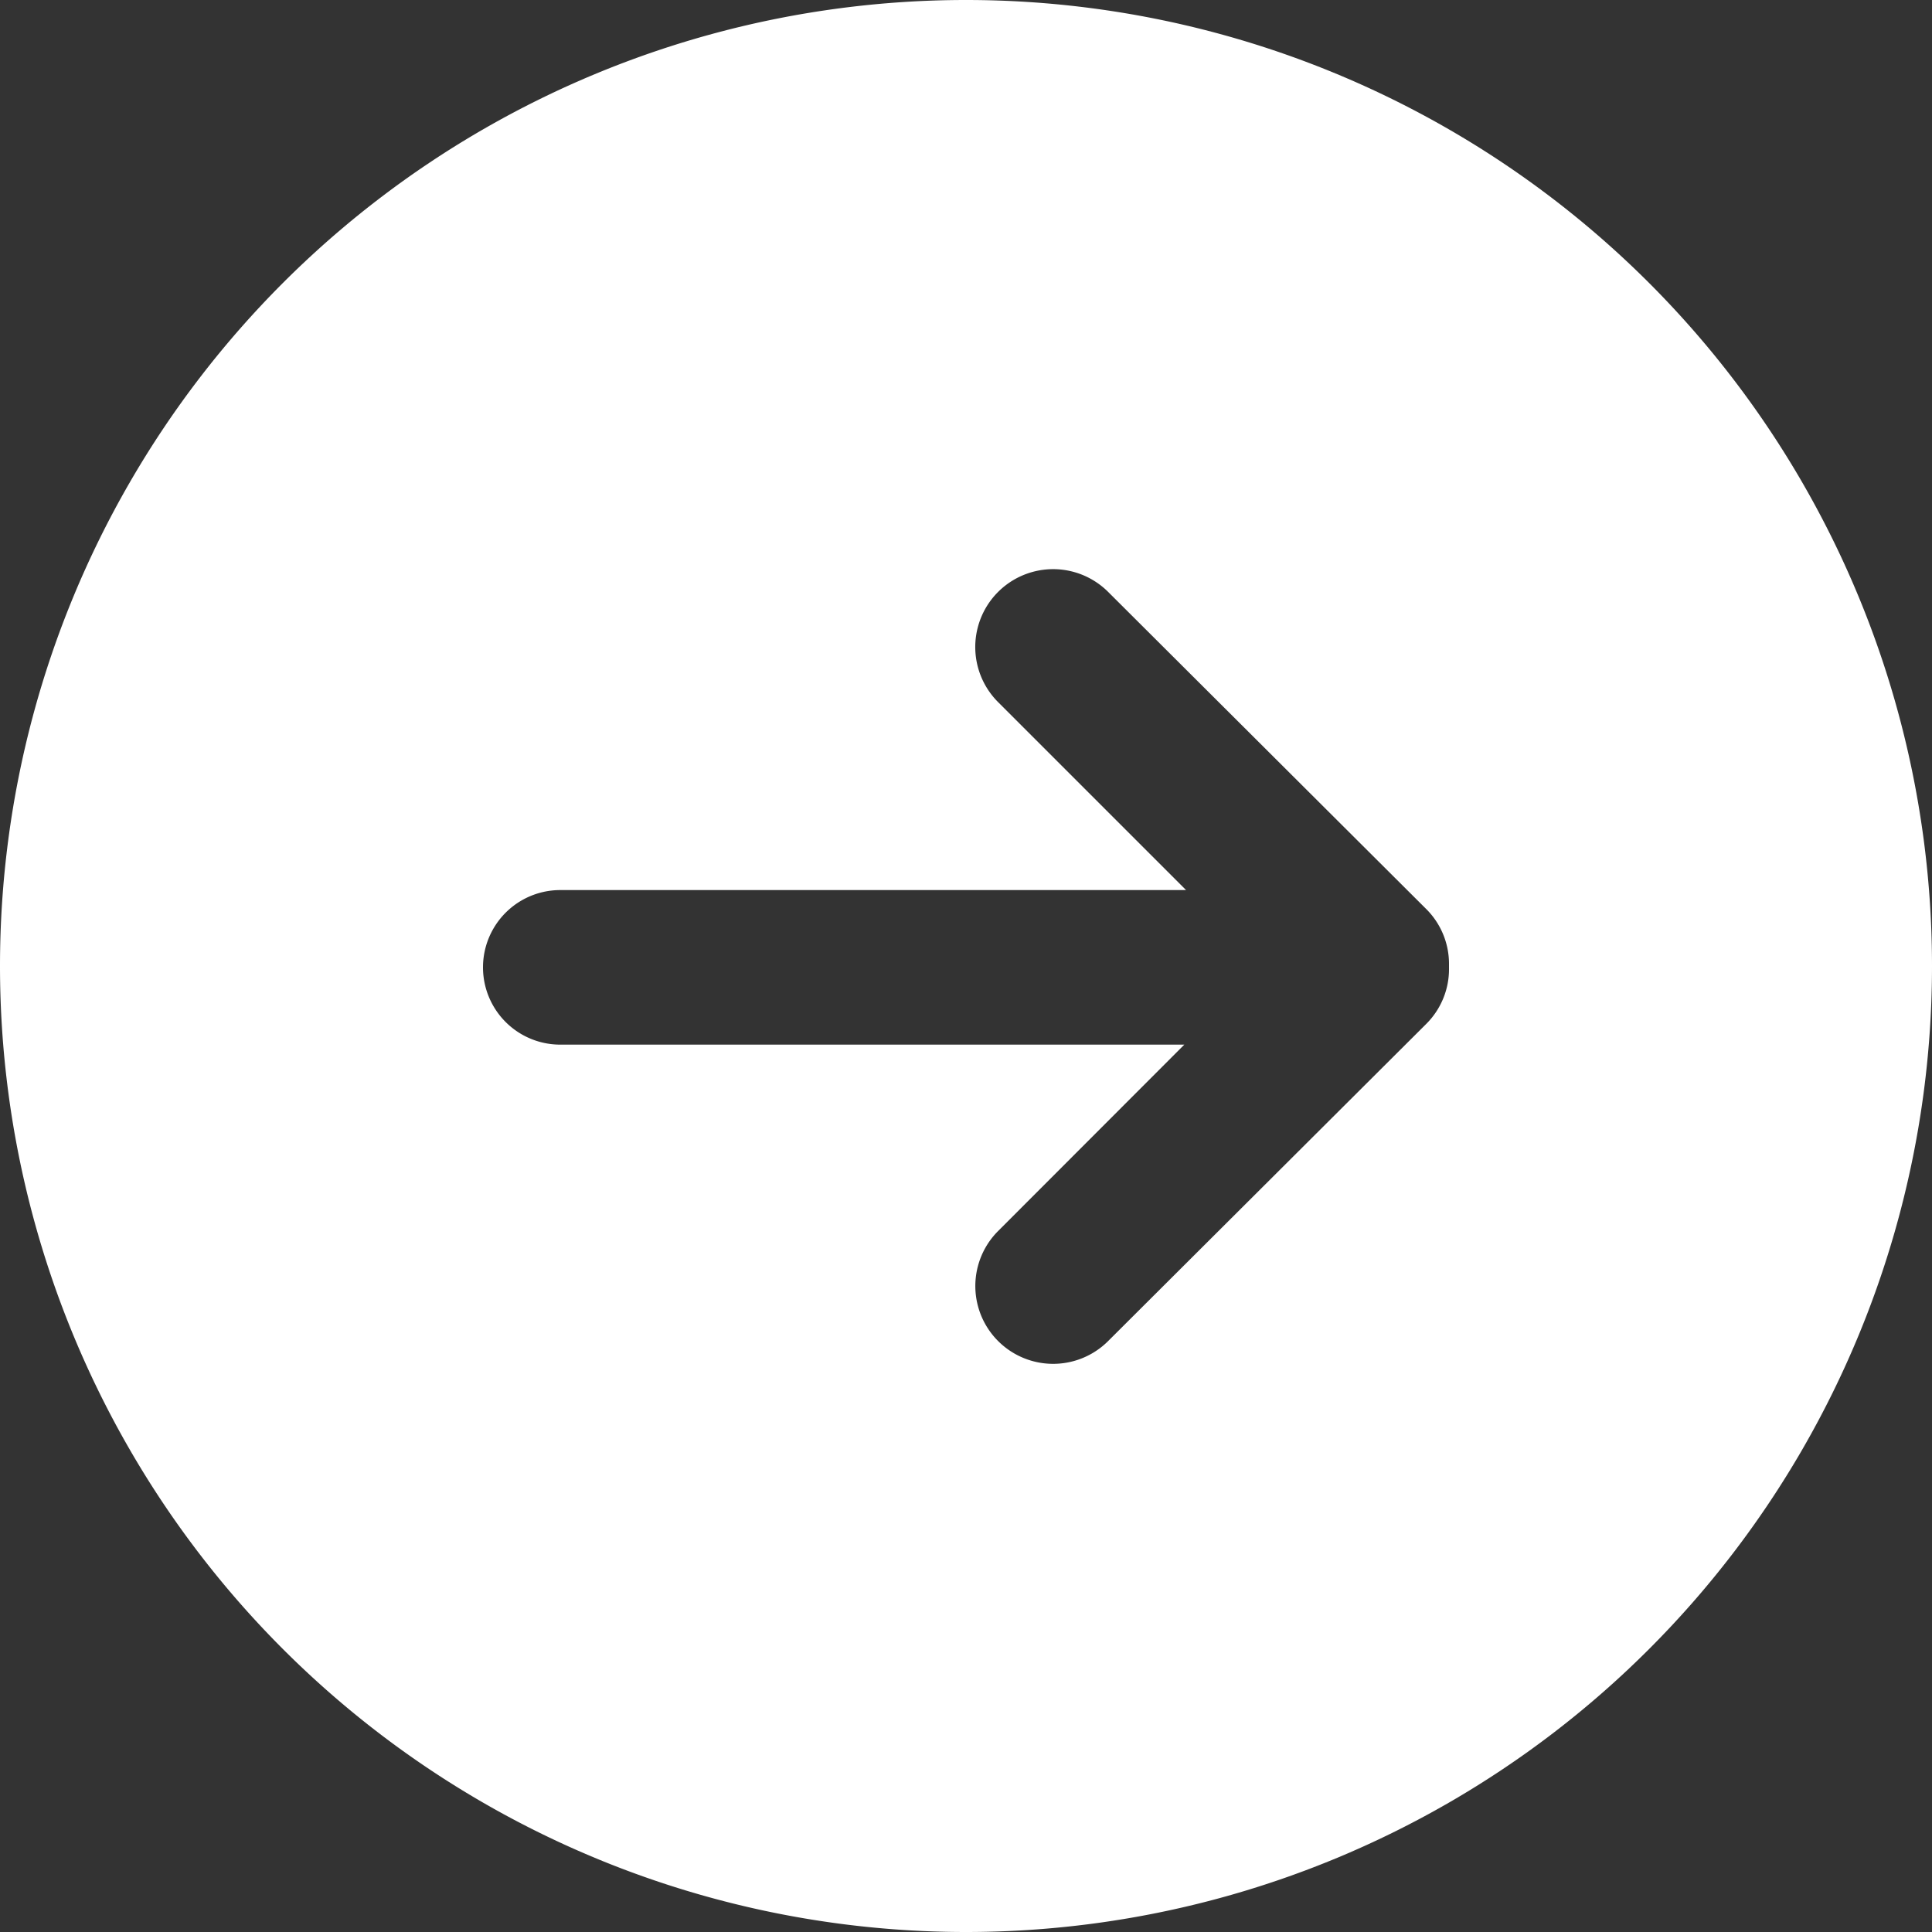 <svg fill="#FFFFFF" xmlns="http://www.w3.org/2000/svg" data-name="Layer 1" viewBox="0 0 100 100" x="0px" y="0px"><rect x="0" y="0" width="100" height="100" fill="#333333" stroke="none"/><title>Forward</title><path d="M50,0h0A50,50,0,0,0,0,50H0a50,50,0,0,0,50,50h0a50,50,0,0,0,50-50h0A50,50,0,0,0,50,0ZM75,50.1A4,4,0,0,1,73.82,53L57.36,69.41a4,4,0,1,1-5.7-5.69l9.64-9.65H29a4,4,0,1,1,0-8H61.39l-9.73-9.73a4,4,0,1,1,5.7-5.7L73.82,47.05A4,4,0,0,1,75,49.9v.2Z"></path></svg>